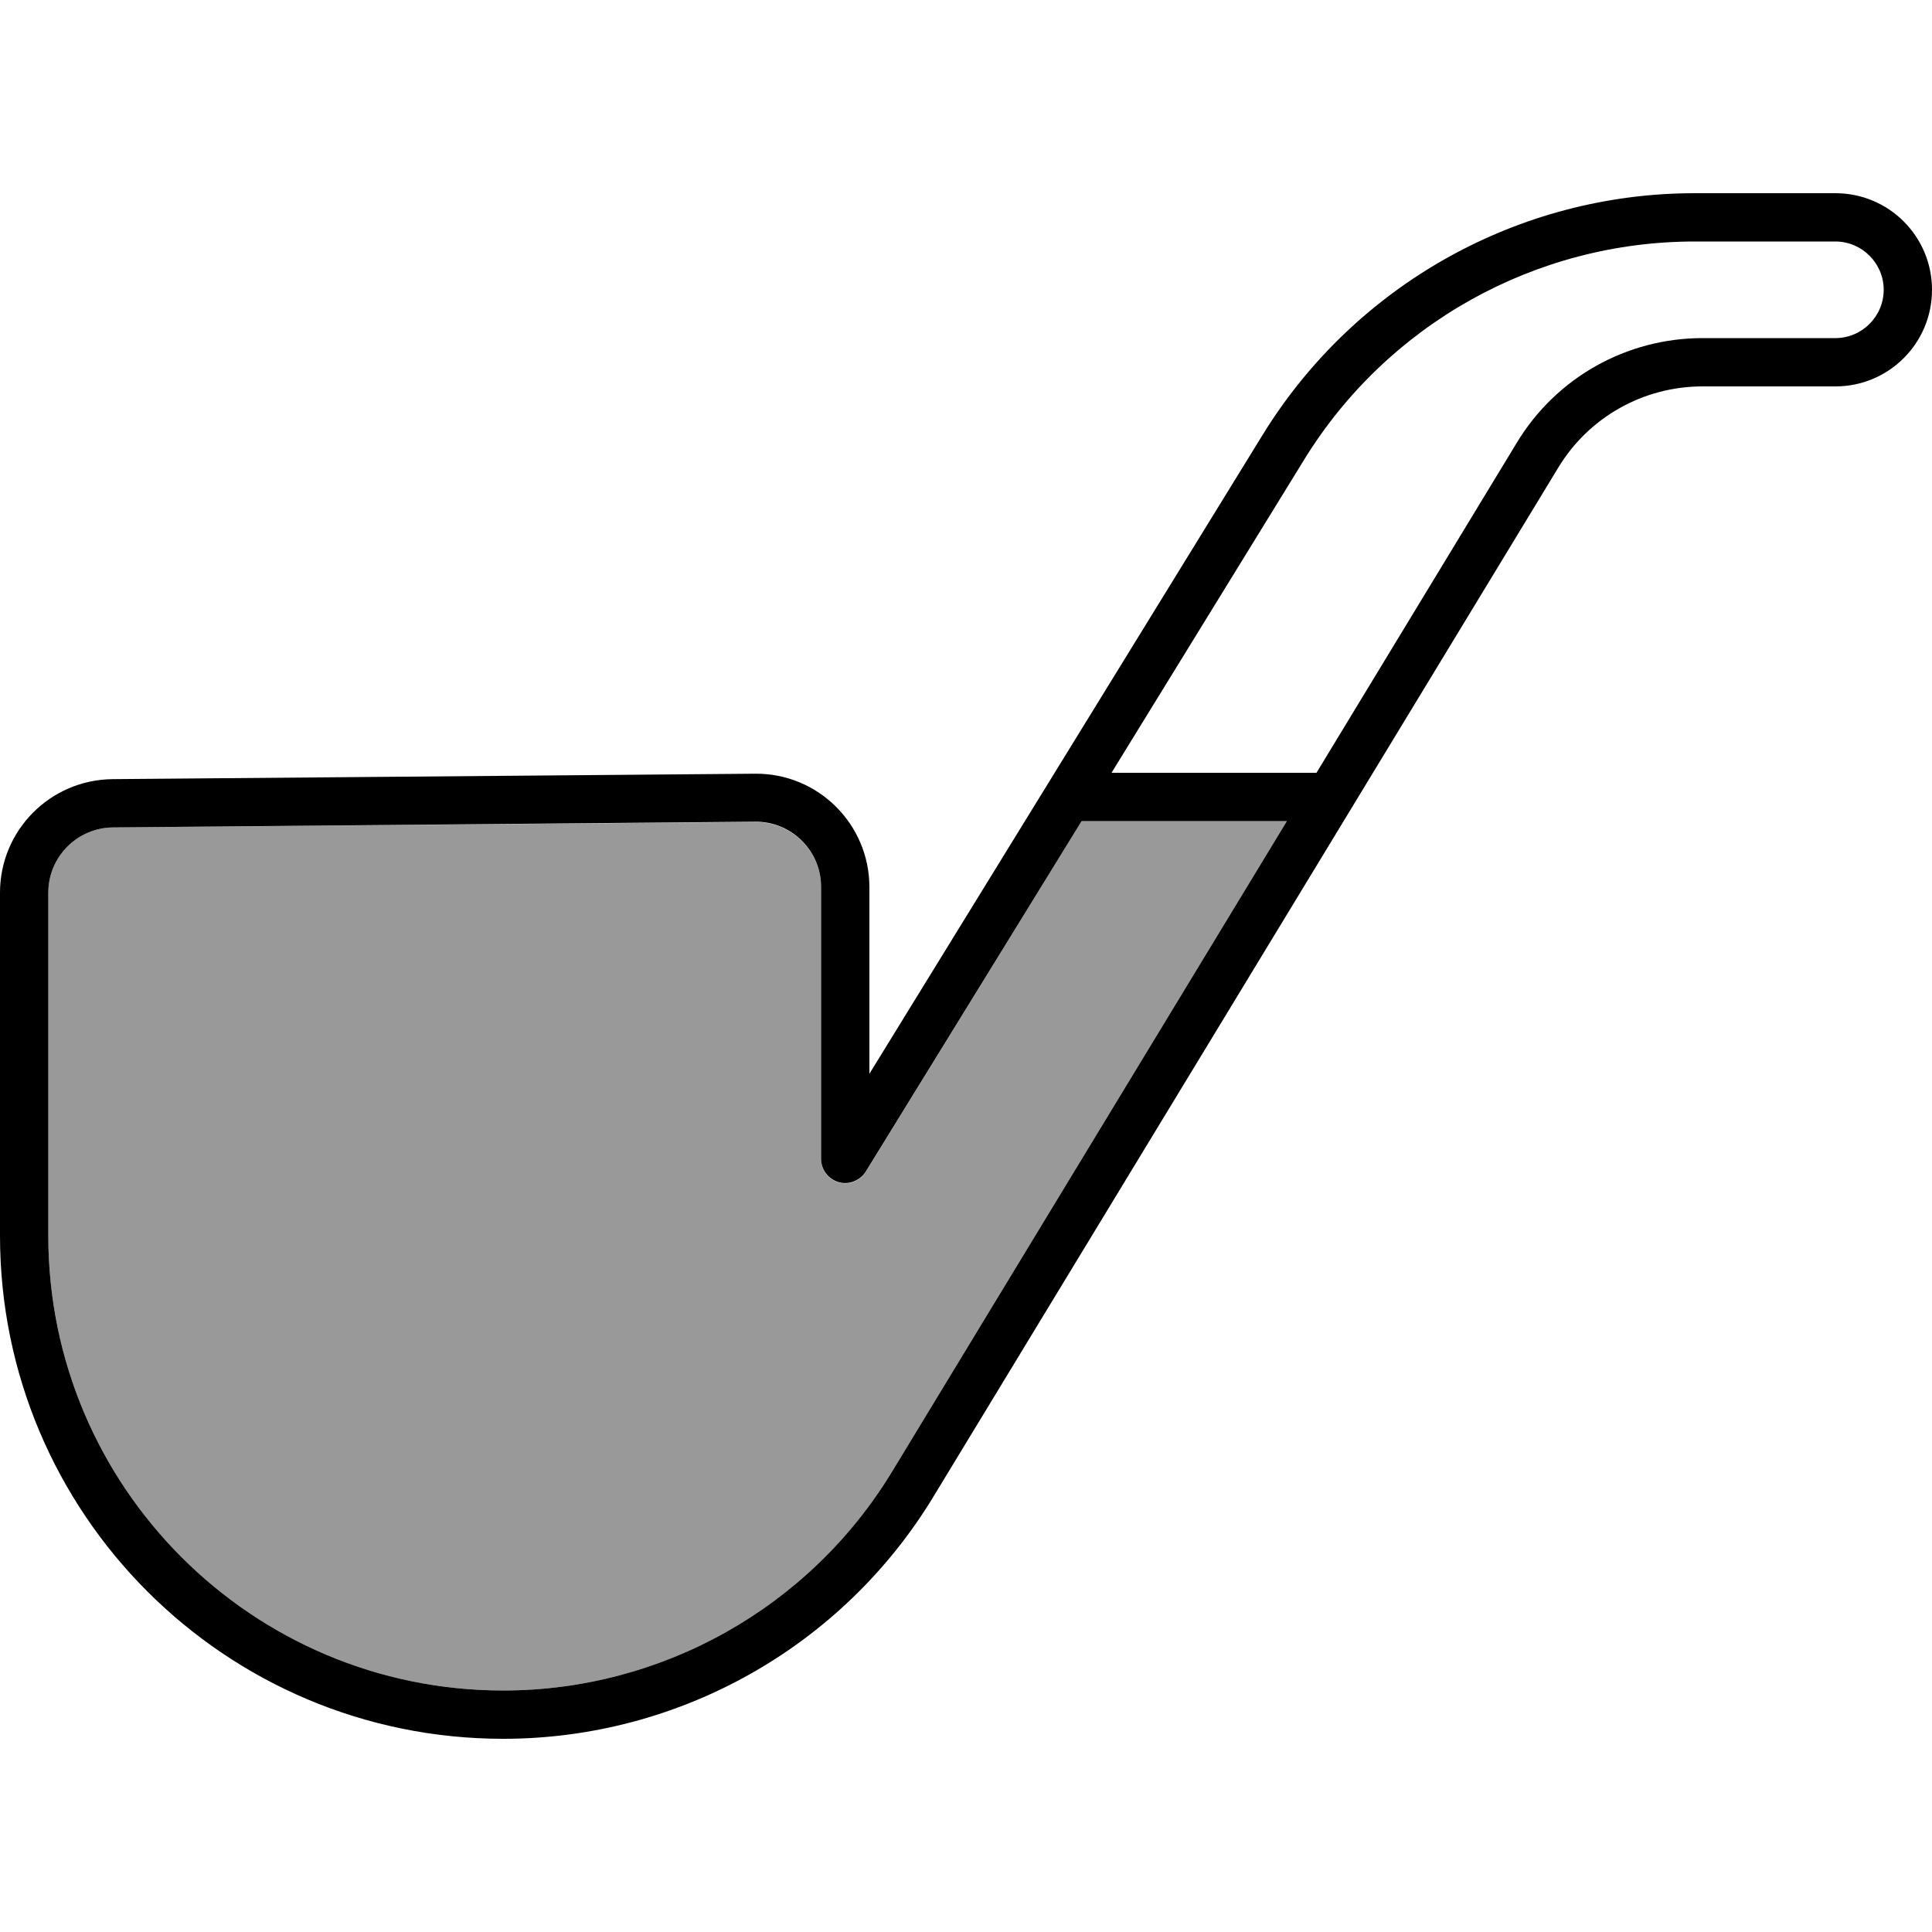 <svg xmlns="http://www.w3.org/2000/svg" viewBox="0 0 640 640"><!--! Font Awesome Pro 7.1.0 by @fontawesome - https://fontawesome.com License - https://fontawesome.com/license (Commercial License) Copyright 2025 Fonticons, Inc. --><path opacity=".4" fill="currentColor" d="M16 295.7L16 409.3C16 492.5 83.5 560 166.7 560C219.4 560 268.2 532.5 295.5 487.5L426.3 272L358.3 272L286.8 388.2C284.9 391.2 281.3 392.7 277.8 391.7C274.3 390.7 272 387.6 272 384L272 293.9C272 281.9 262.2 272.2 250.2 272.3L37.4 274.1C25.5 274.2 16 283.8 16 295.7z"/><path fill="currentColor" d="M561.4 64C503.1 64 448.9 94.3 418.3 144L288 355.7L288 293.9C288 273 271 256.1 250.1 256.3L37.3 258.1C16.6 258.3 0 275.1 0 295.7L0 409.3C0 501.4 74.6 576 166.7 576C224.9 576 279 545.6 309.2 495.8L516.2 154.9C526.3 138.2 544.4 128 564 128L608 128C625.7 128 640 113.7 640 96C640 78.3 625.7 64 608 64L561.4 64zM432 152.3C459.6 107.4 508.6 80 561.4 80L608 80C616.8 80 624 87.2 624 96C624 104.8 616.8 112 608 112L564 112C538.8 112 515.5 125.1 502.5 146.6L436.1 256L368.2 256L432 152.3zM358.3 272L426.3 272L295.5 487.5C268.2 532.5 219.3 560 166.7 560C83.5 560 16 492.5 16 409.3L16 295.7C16 283.8 25.6 274.2 37.4 274.1L250.2 272.2C262.2 272.1 272 281.8 272 293.8L272 383.9C272 387.5 274.4 390.6 277.8 391.6C281.2 392.6 284.9 391.1 286.8 388.1L358.3 272z"/></svg>
